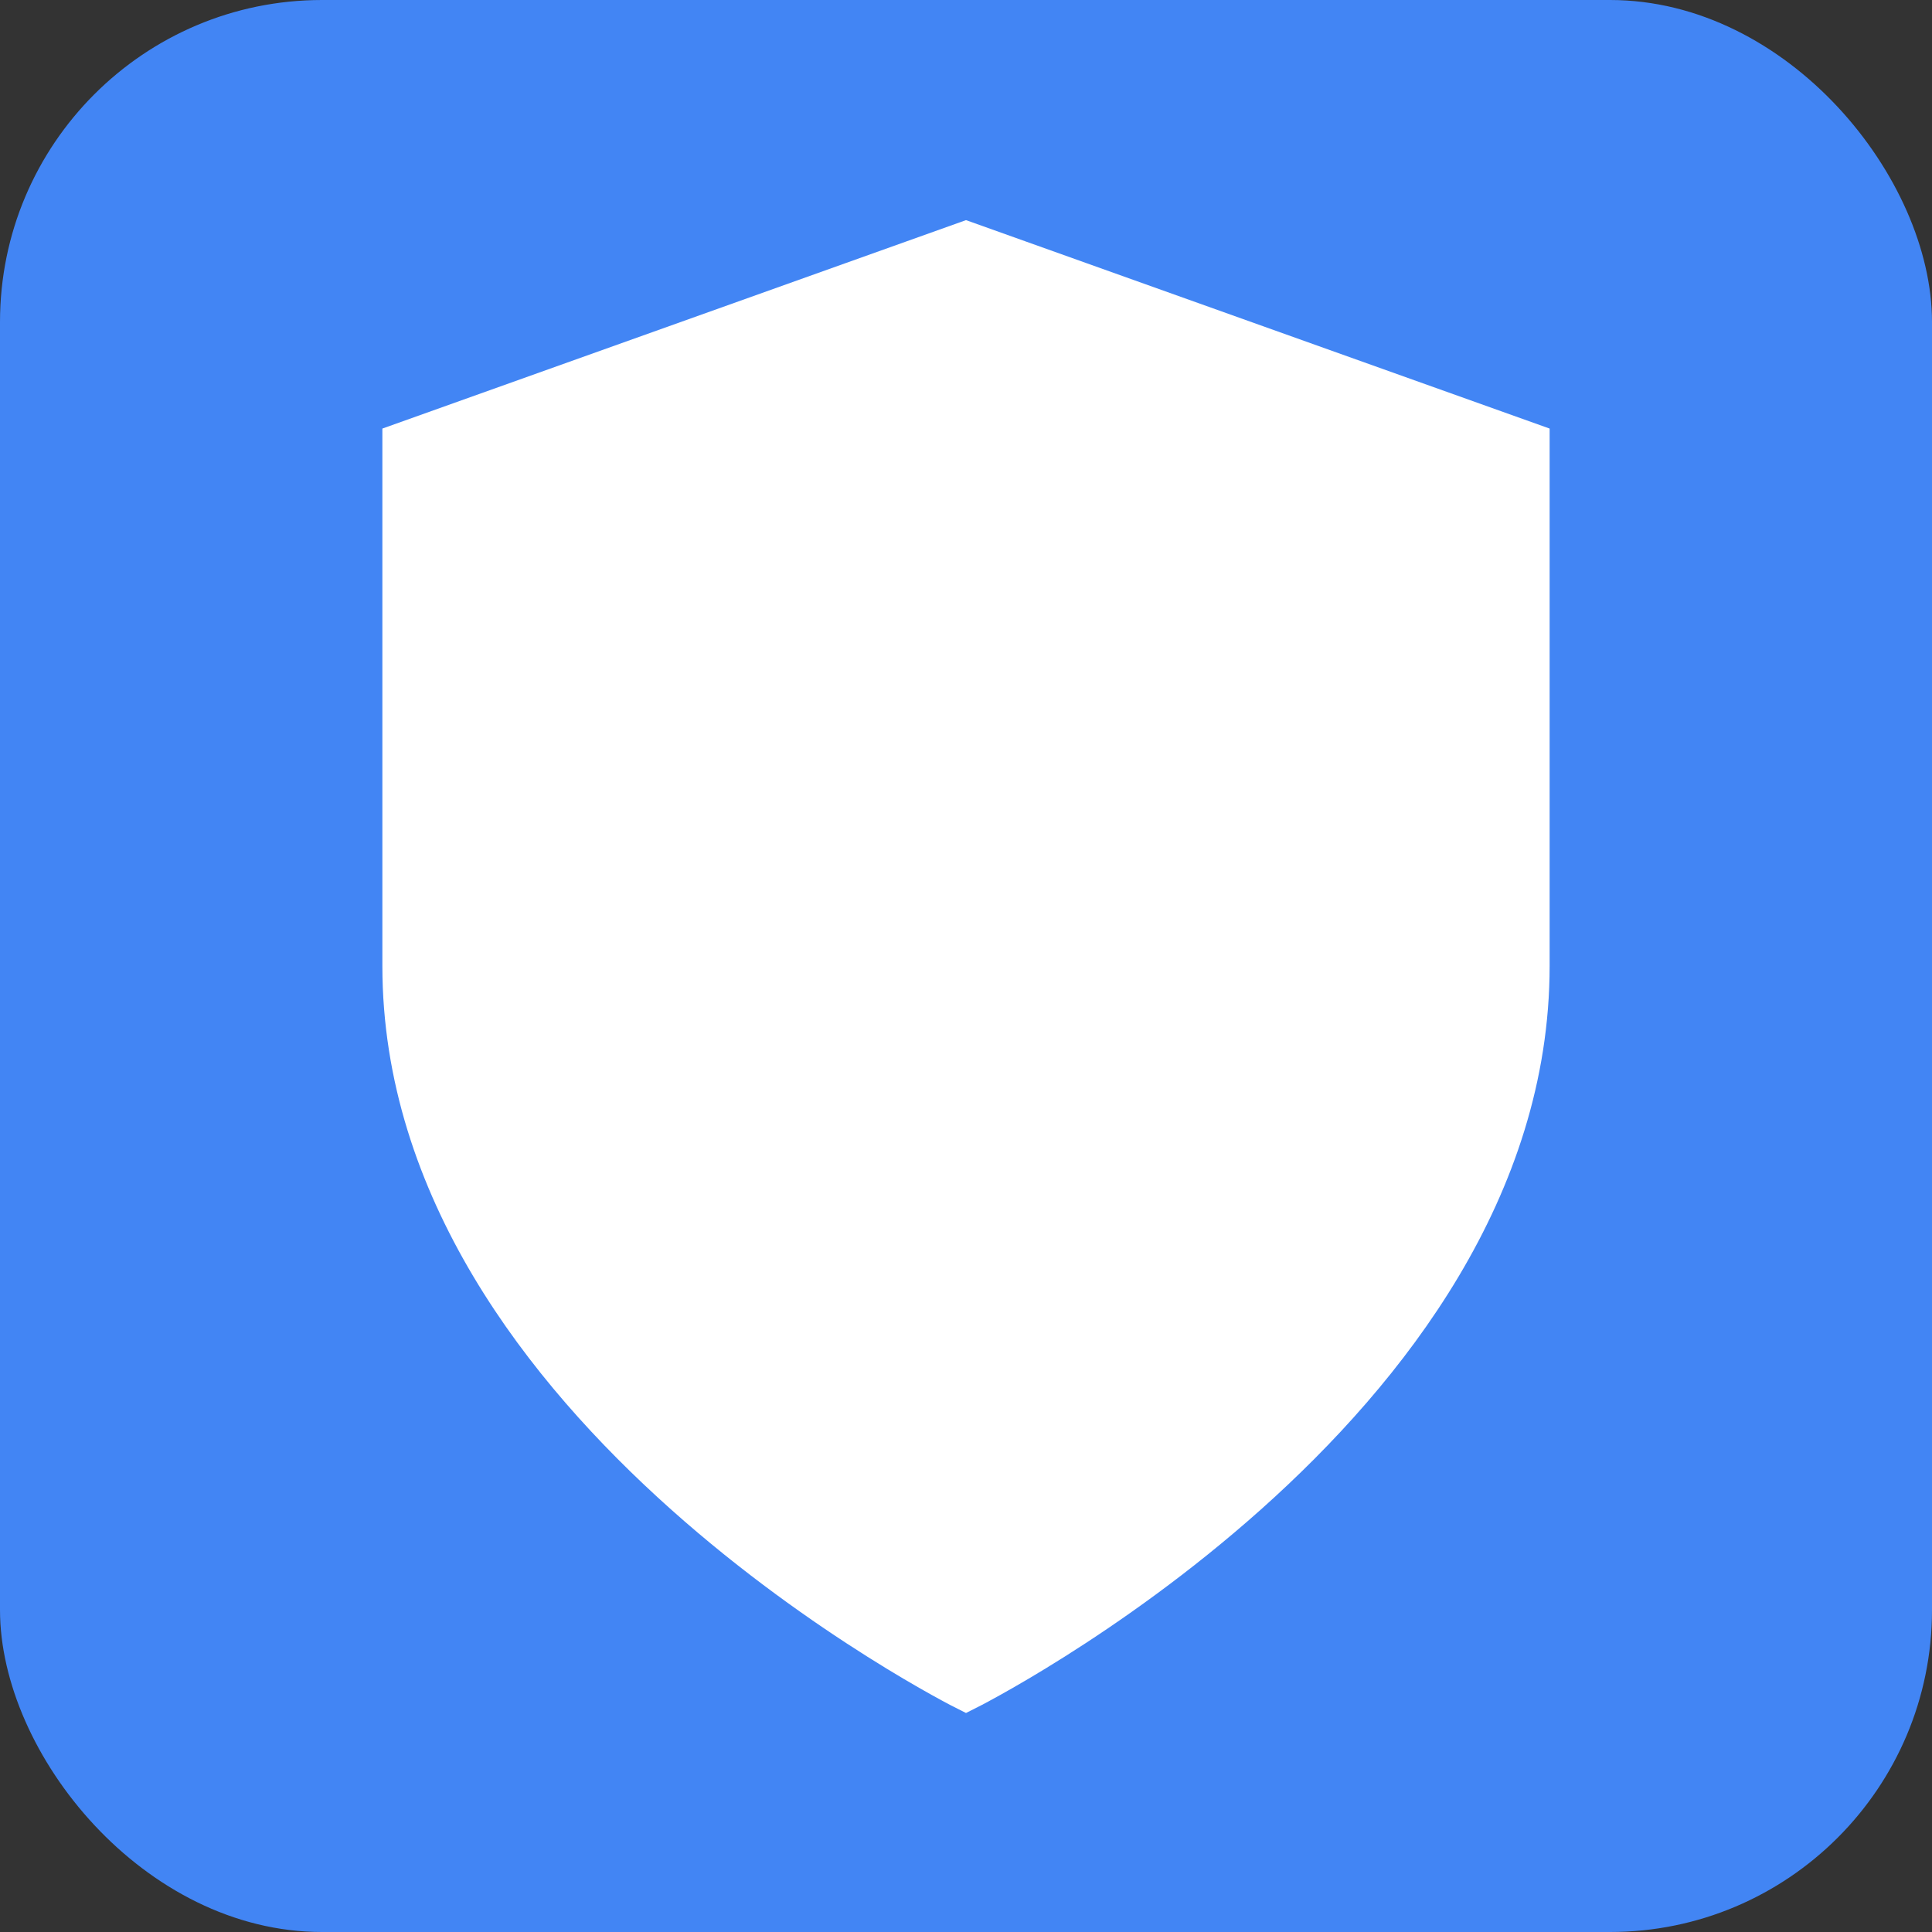 <svg xmlns="http://www.w3.org/2000/svg" viewBox="0 0 24 24" width="24" height="24">
  <rect x="0" y="0" width="24" height="24" fill="#333333" stroke="none"/>
  <rect width="24" height="24" fill="#4285F4" rx="4" />
  <path d="M12 21s7-3.5 7-9V5.5L12 3 5 5.5V12c0 5.5 7 9 7 9z" fill="white" stroke="white" stroke-width="0.5" />
</svg>

